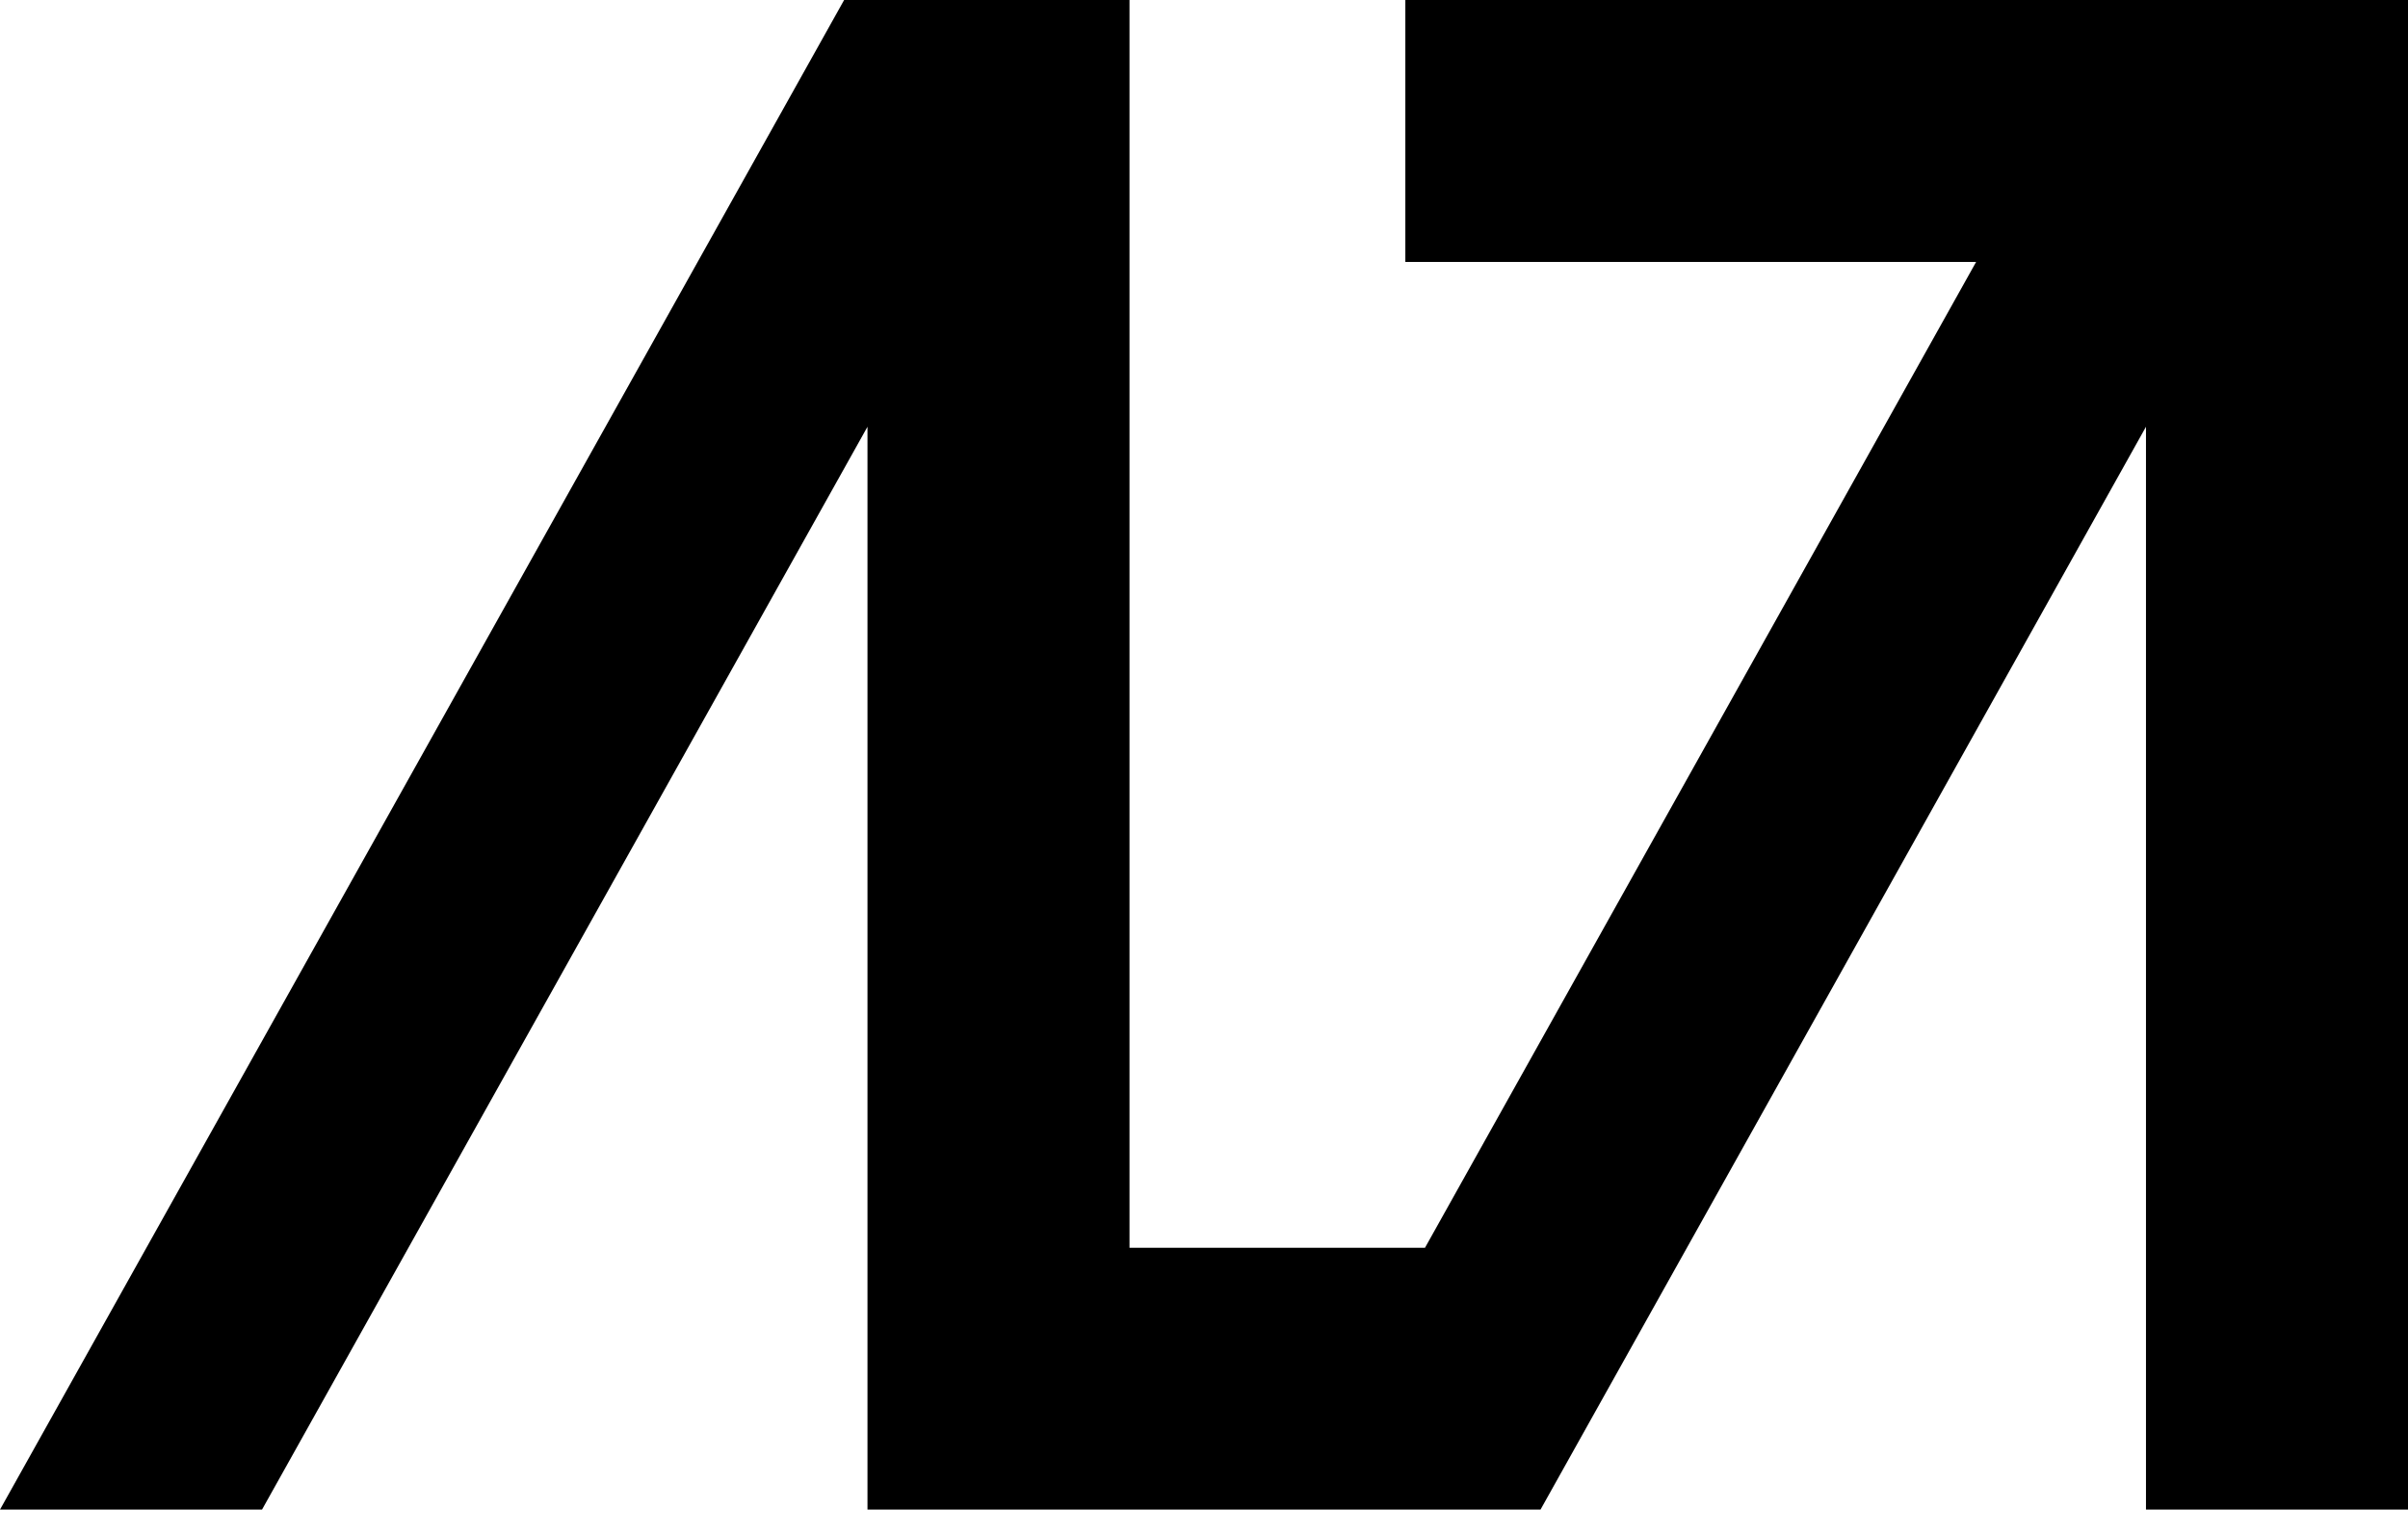 <svg xmlns="http://www.w3.org/2000/svg" fill="none" viewBox="0 0 80 51" height="51" width="80">
<g clip-path="url(#clip0_256_85)">
<path fill="black" d="M79.224 0H70.519H46.689V8.705H65.651L47.342 41.463H37.525V0H36.745H36.75H28.044L0 50.164H8.705L28.82 14.181V50.164H33.955H37.525H49.969H51.18L71.295 14.181V50.164H80V8.705V0H79.224Z"></path>
</g>
<defs>
<clipPath id="clip0_256_85">
<rect fill="white" height="50.164" width="80"></rect>
</clipPath>
</defs>
</svg>
